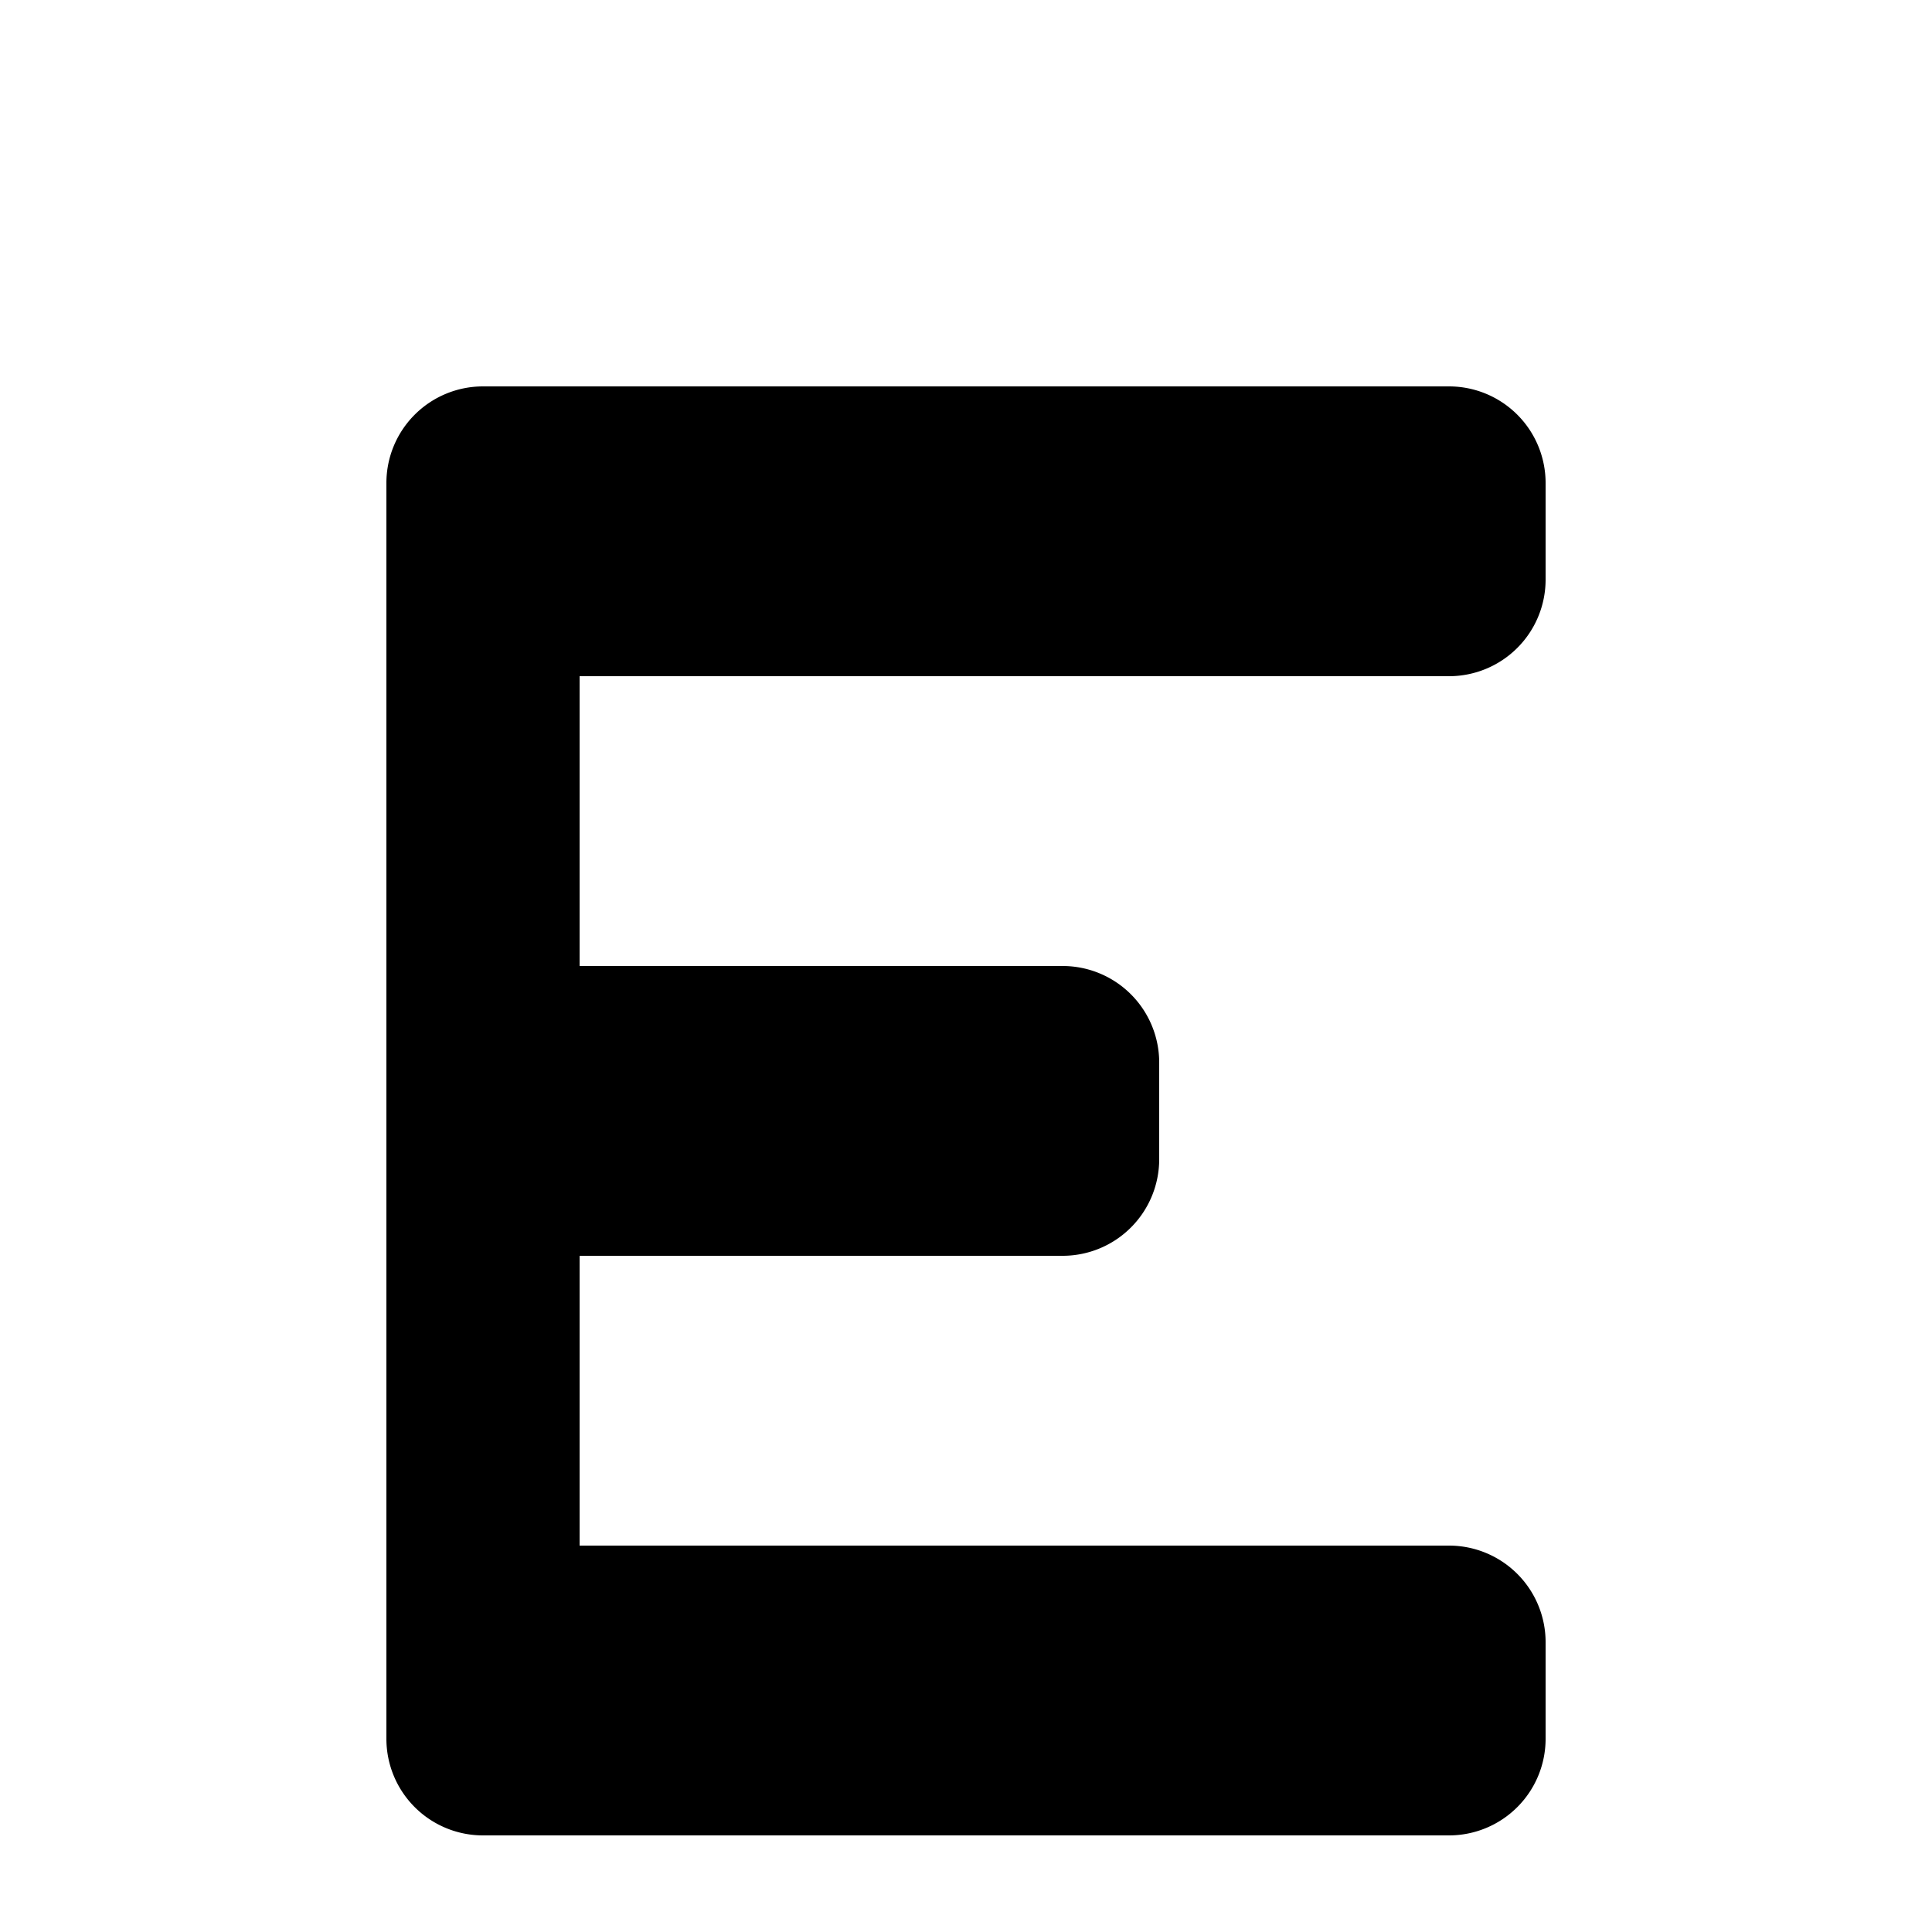<svg xmlns="http://www.w3.org/2000/svg" viewBox="0 0 1000 1000" fill="currentColor">
  <path d="M250 200 h500 a50 50 0 0 1 50 50 v50 a50 50 0 0 1 -50 50 h-450 v150 h250 a50 50 0 0 1 50 50 v50 a50 50 0 0 1 -50 50 h-250 v150 h450 a50 50 0 0 1 50 50 v50 a50 50 0 0 1 -50 50 h-500 a50 50 0 0 1 -50 -50 v-650 a50 50 0 0 1 50 -50 z"/>
</svg>

